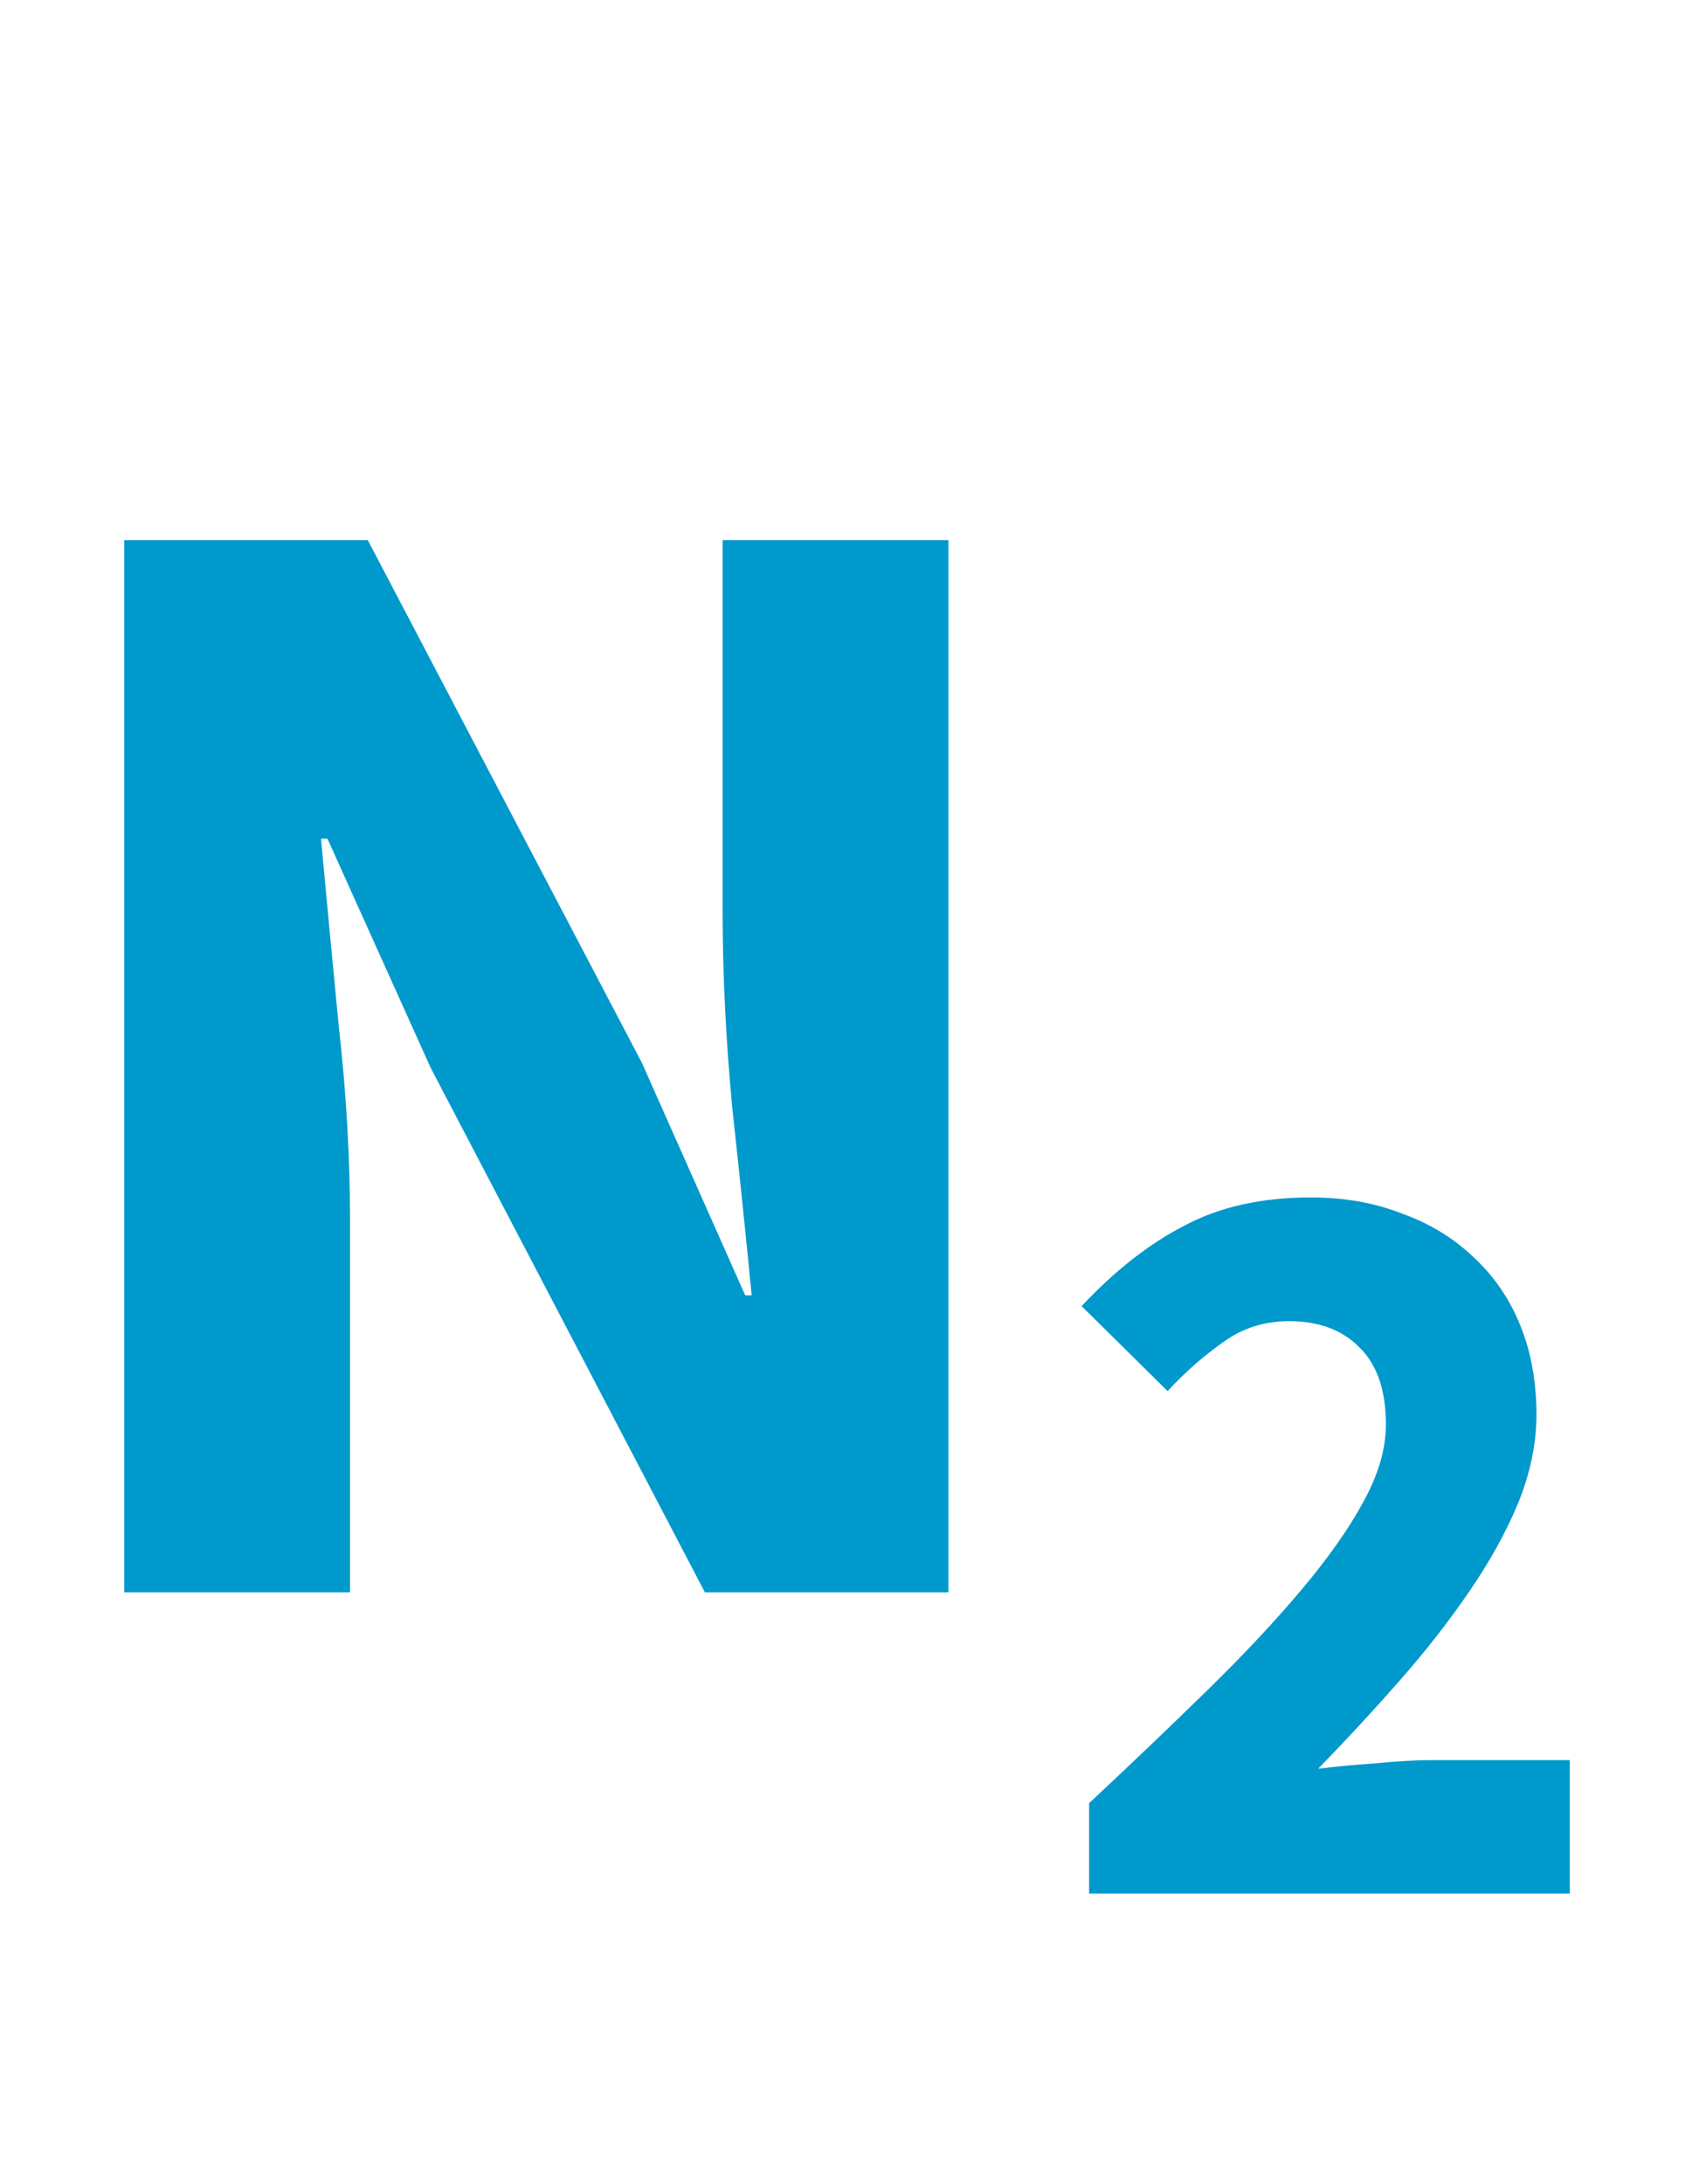 <?xml version="1.0" encoding="UTF-8"?> <svg xmlns="http://www.w3.org/2000/svg" width="158" height="203" viewBox="0 0 158 203" fill="none"> <path d="M11.55 148V50.2H34.2L59.7 98.8L69.3 120.4H69.9C69.4 115.2 68.8 109.4 68.1 103C67.5 96.6 67.2 90.5 67.2 84.7V50.2H88.2V148H65.55L40.05 99.25L30.45 77.95H29.85C30.35 83.35 30.9 89.15 31.5 95.35C32.2 101.55 32.55 107.55 32.55 113.35V148H11.55Z" fill="#0099CC"></path> <path d="M101.284 176V167.6C105.351 163.8 109.051 160.267 112.384 157C115.784 153.667 118.684 150.567 121.084 147.7C123.551 144.767 125.451 142.067 126.784 139.6C128.184 137.067 128.884 134.667 128.884 132.4C128.884 129.267 128.084 126.9 126.484 125.3C124.884 123.633 122.684 122.8 119.884 122.8C117.551 122.8 115.484 123.467 113.684 124.8C111.884 126.067 110.184 127.567 108.584 129.3L100.584 121.4C103.717 118.067 106.917 115.567 110.184 113.9C113.451 112.167 117.351 111.3 121.884 111.3C125.017 111.3 127.851 111.8 130.384 112.8C132.984 113.733 135.217 115.1 137.084 116.9C138.951 118.633 140.384 120.733 141.384 123.2C142.384 125.667 142.884 128.433 142.884 131.5C142.884 134.167 142.317 136.9 141.184 139.7C140.051 142.433 138.517 145.2 136.584 148C134.717 150.733 132.551 153.5 130.084 156.3C127.684 159.033 125.184 161.733 122.584 164.4C124.184 164.2 125.951 164.033 127.884 163.9C129.884 163.7 131.651 163.6 133.184 163.6H145.984V176H101.284Z" fill="#0099CC"></path> </svg> 